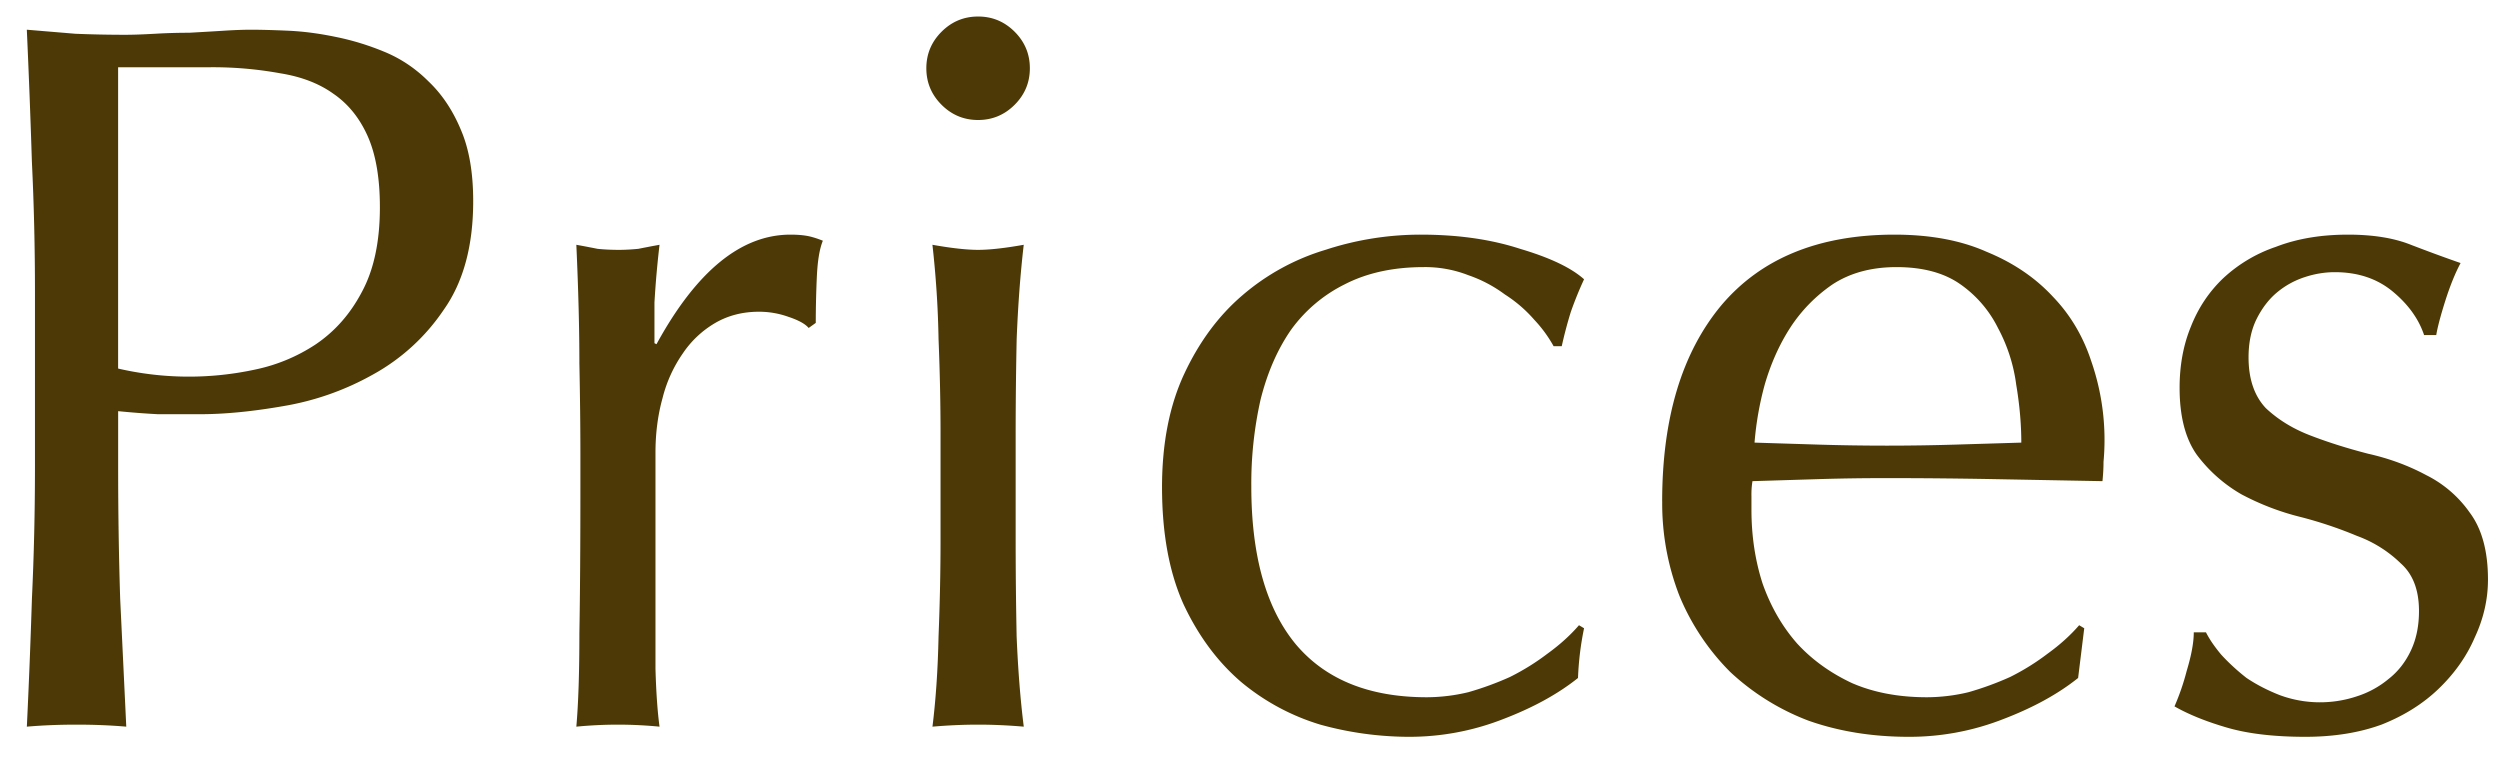 <svg xmlns="http://www.w3.org/2000/svg" fill="none" viewBox="0 0 69 21"><path fill="#4C3905" d="M3.26 10.172a8.655 8.655 0 0 0 3.78.028 4.79 4.79 0 0 0 1.68-.7c.523-.355.943-.83 1.26-1.428.337-.616.505-1.4.505-2.352 0-.803-.112-1.456-.336-1.96-.224-.504-.542-.896-.952-1.176-.392-.28-.878-.467-1.456-.56a10.368 10.368 0 0 0-1.96-.168H3.26v8.316zm-2.295-2.1C.965 6.84.937 5.636.88 4.46A256.868 256.868 0 0 0 .74.82l1.344.112c.466.019.924.028 1.372.028.224 0 .494-.01.812-.028.317-.019.634-.028.952-.028.336-.019.653-.037.952-.056.298-.019.55-.028.756-.028.28 0 .625.01 1.036.028.41.019.84.075 1.288.168.466.093.924.233 1.372.42.448.187.849.457 1.204.812.373.355.672.803.896 1.344.224.523.336 1.176.336 1.96 0 1.232-.271 2.23-.812 2.996a5.62 5.62 0 0 1-1.96 1.792 7.606 7.606 0 0 1-2.464.868c-.859.15-1.624.224-2.296.224H4.353a23.364 23.364 0 0 1-1.092-.084v1.54c0 1.232.018 2.445.056 3.64l.168 3.528c-.43-.037-.887-.056-1.372-.056-.486 0-.943.019-1.372.056.056-1.157.102-2.333.14-3.528.056-1.195.084-2.408.084-3.64V8.072zm21.354.98c-.093-.112-.28-.215-.56-.308a2.396 2.396 0 0 0-.812-.14c-.448 0-.849.103-1.204.308a2.744 2.744 0 0 0-.896.84 3.75 3.75 0 0 0-.56 1.232c-.13.467-.196.97-.196 1.512v5.964c.019.653.056 1.185.112 1.596a11.837 11.837 0 0 0-2.296 0c.056-.635.084-1.493.084-2.576.019-1.101.028-2.445.028-4.032v-.896c0-.728-.009-1.568-.028-2.52 0-.952-.028-2.044-.084-3.276.206.037.402.075.588.112.187.019.383.028.588.028.168 0 .346-.01.532-.028.187-.037.383-.075.588-.112a26.843 26.843 0 0 0-.14 1.596v1.12l.056.028c1.102-2.016 2.334-3.024 3.696-3.024.168 0 .308.01.42.028.131.019.29.065.476.14-.093.224-.149.57-.168 1.036a29.72 29.72 0 0 0-.028 1.232l-.196.14zm3.248-7.168c0-.392.14-.728.42-1.008.28-.28.617-.42 1.009-.42.392 0 .728.14 1.008.42.28.28.42.616.42 1.008s-.14.728-.42 1.008c-.28.28-.617.42-1.009.42-.392 0-.728-.14-1.008-.42-.28-.28-.42-.616-.42-1.008zm.392 10.108c0-.84-.018-1.717-.055-2.632a27.372 27.372 0 0 0-.169-2.604c.523.093.943.14 1.26.14.318 0 .738-.047 1.26-.14-.093.803-.158 1.67-.195 2.604a128.93 128.93 0 0 0-.028 2.632v2.912c0 .84.009 1.727.027 2.66.038.915.103 1.745.197 2.492-.43-.037-.85-.056-1.26-.056-.411 0-.831.019-1.26.056.093-.747.149-1.577.168-2.492.037-.933.055-1.82.055-2.66v-2.912zm6.113 1.456c0-1.213.206-2.259.616-3.136.411-.877.943-1.596 1.596-2.156a6.282 6.282 0 0 1 2.297-1.26 8.439 8.439 0 0 1 2.631-.42c1.027 0 1.942.13 2.744.392.822.243 1.41.523 1.764.84-.13.28-.252.579-.364.896a11.74 11.74 0 0 0-.252.952h-.224a3.604 3.604 0 0 0-.532-.728 3.725 3.725 0 0 0-.812-.7 3.711 3.711 0 0 0-1.008-.532 3.288 3.288 0 0 0-1.231-.224c-.84 0-1.569.159-2.184.476a4.034 4.034 0 0 0-1.484 1.26c-.374.541-.654 1.185-.84 1.932a10.58 10.58 0 0 0-.253 2.38c0 1.923.411 3.379 1.233 4.368.82.97 2.025 1.456 3.611 1.456a4.95 4.95 0 0 0 1.148-.14 8.451 8.451 0 0 0 1.148-.42 6.445 6.445 0 0 0 1.036-.644c.336-.243.626-.504.868-.784l.14.084c-.093.448-.149.905-.167 1.372-.56.448-1.26.83-2.1 1.148a7.086 7.086 0 0 1-2.577.476A9.228 9.228 0 0 1 36.441 20a6.208 6.208 0 0 1-2.184-1.176c-.654-.56-1.186-1.279-1.596-2.156-.392-.877-.589-1.95-.589-3.22zm20.272-6.076c-.69 0-1.278.159-1.764.476a4.252 4.252 0 0 0-1.175 1.204c-.3.467-.532.99-.7 1.568a8.705 8.705 0 0 0-.28 1.596l1.792.056a62.788 62.788 0 0 0 3.724 0l1.847-.056c0-.504-.046-1.036-.14-1.596a4.547 4.547 0 0 0-.504-1.568 3.22 3.22 0 0 0-1.035-1.204c-.449-.317-1.037-.476-1.765-.476zm-6.468 6.468c0-2.296.542-4.097 1.625-5.404 1.1-1.307 2.697-1.96 4.788-1.96.989 0 1.838.159 2.547.476.729.299 1.335.71 1.82 1.232.486.504.84 1.101 1.065 1.792a6.625 6.625 0 0 1 .336 2.772c0 .168-.01.345-.029.532l-2.995-.056a158.54 158.54 0 0 0-2.997-.028 60.9 60.9 0 0 0-1.848.028l-1.82.056a2.316 2.316 0 0 0-.028.42v.364c0 .728.103 1.41.308 2.044.224.635.542 1.185.952 1.652.411.448.915.812 1.512 1.092.598.261 1.288.392 2.072.392a4.95 4.95 0 0 0 1.149-.14 8.451 8.451 0 0 0 1.148-.42 6.445 6.445 0 0 0 1.035-.644c.337-.243.626-.504.869-.784l.14.084-.169 1.372c-.56.448-1.26.83-2.1 1.148a7.086 7.086 0 0 1-2.575.476c-1.008 0-1.932-.15-2.773-.448a6.573 6.573 0 0 1-2.156-1.344 6.47 6.47 0 0 1-1.4-2.1 7.02 7.02 0 0 1-.475-2.604zm15.009 3.612c.093.187.233.392.42.616.205.224.438.439.7.644.28.187.587.345.923.476a3.213 3.213 0 0 0 2.129.028 2.6 2.6 0 0 0 .867-.476c.262-.205.467-.467.616-.784.15-.317.224-.681.224-1.092 0-.579-.167-1.017-.504-1.316a3.402 3.402 0 0 0-1.204-.756 11.417 11.417 0 0 0-1.595-.532 7.086 7.086 0 0 1-1.596-.616 4.062 4.062 0 0 1-1.233-1.092c-.317-.448-.475-1.064-.475-1.848 0-.616.102-1.176.308-1.68.205-.523.503-.97.895-1.344a4.033 4.033 0 0 1 1.456-.868c.58-.224 1.242-.336 1.989-.336.69 0 1.269.093 1.735.28.486.187.943.355 1.372.504-.149.28-.289.625-.42 1.036-.13.41-.214.728-.252.952h-.335c-.15-.448-.44-.85-.868-1.204-.43-.355-.962-.532-1.597-.532-.28 0-.56.047-.84.14-.28.093-.532.233-.756.42-.224.187-.41.43-.56.728-.149.299-.224.653-.224 1.064 0 .597.16 1.064.476 1.4.337.317.747.57 1.233.756.485.187 1.017.355 1.596.504.578.13 1.11.327 1.596.588a3.22 3.22 0 0 1 1.204 1.036c.335.448.503 1.064.503 1.848 0 .541-.12 1.073-.364 1.596-.224.523-.56.999-1.008 1.428-.429.41-.952.737-1.568.98-.615.224-1.316.336-2.1.336-.858 0-1.577-.084-2.156-.252-.578-.168-1.064-.364-1.456-.588a6.49 6.49 0 0 0 .337-.98c.13-.43.195-.784.195-1.064h.337z"/></svg>